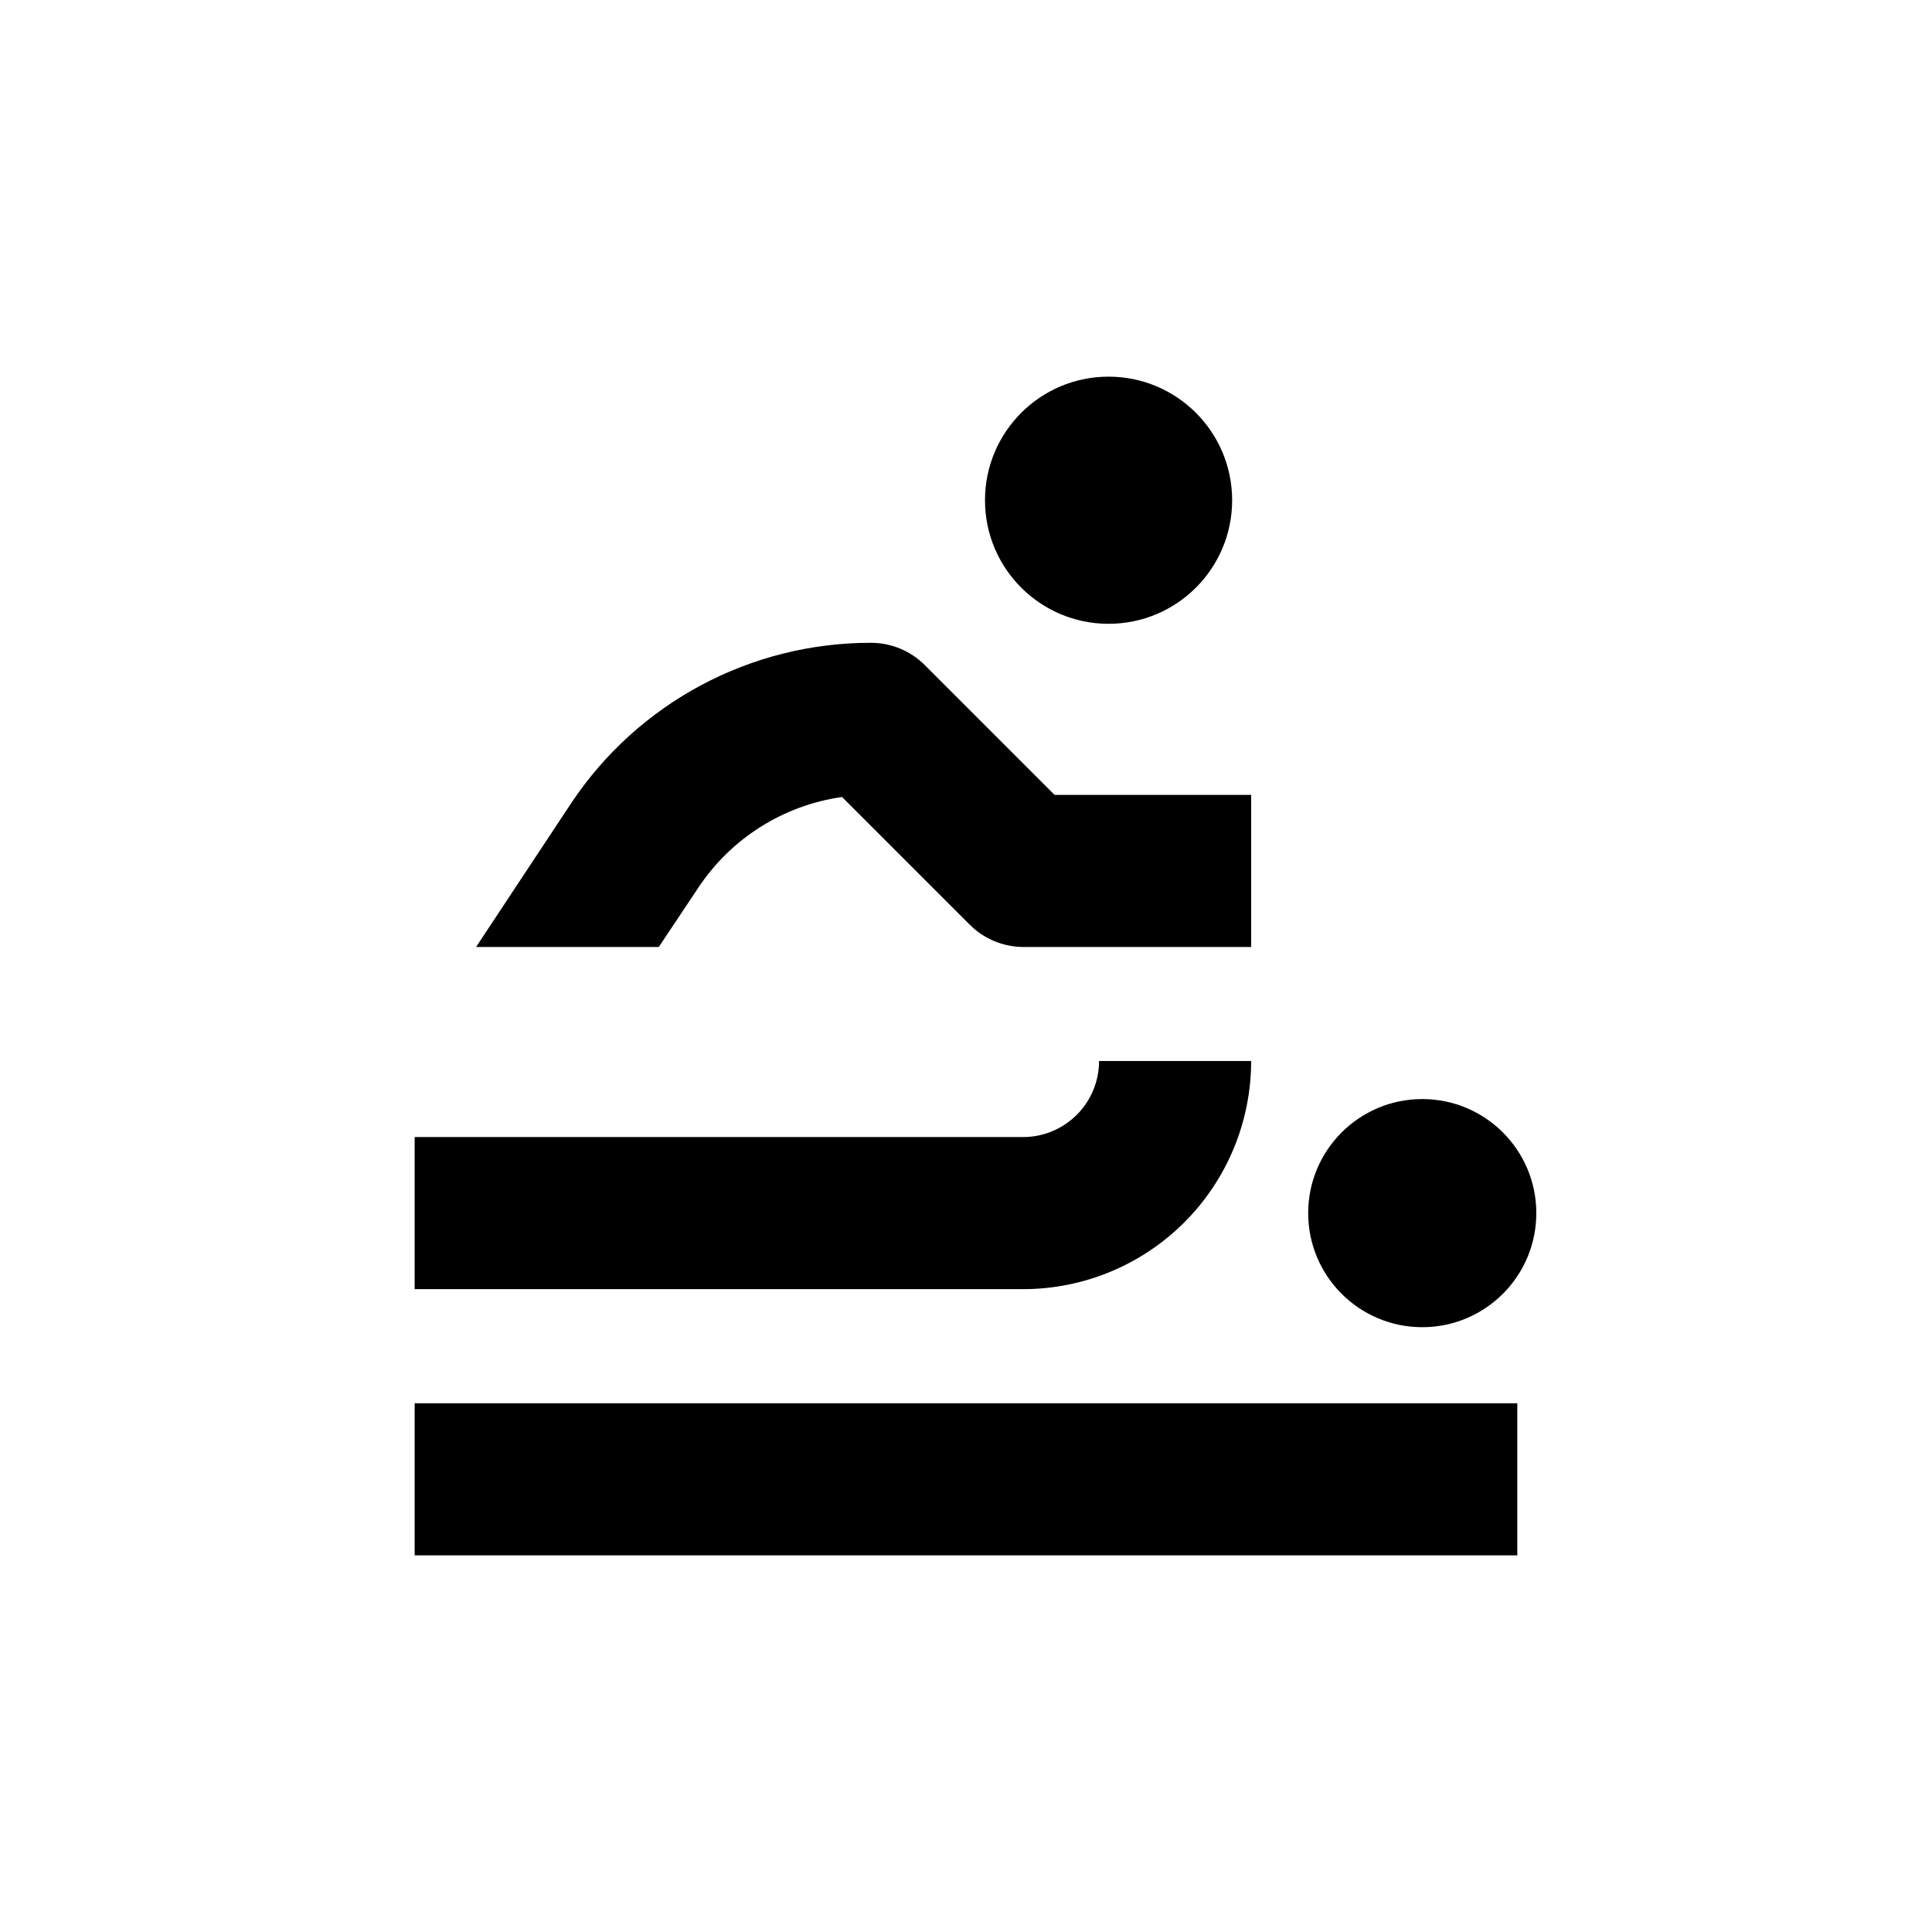 <?xml version="1.0" encoding="UTF-8"?>
<!-- Uploaded to: SVG Find, www.svgfind.com, Generator: SVG Find Mixer Tools -->
<svg fill="#000000" width="800px" height="800px" version="1.1" viewBox="144 144 512 512" xmlns="http://www.w3.org/2000/svg">
 <g>
  <path d="m470.53 276.57c0 18.086-14.66 32.746-32.746 32.746-18.086 0-32.75-14.66-32.75-32.746 0-18.086 14.664-32.75 32.75-32.75 18.086 0 32.746 14.664 32.746 32.75"/>
  <path d="m374.81 314.35c-31.938-0.039-61.77 15.926-79.453 42.52l-25.191 38.09h48.418l10.48-15.719c8.684-13.078 22.543-21.824 38.086-24.031l33.855 33.855h0.004c3.742 3.742 8.812 5.859 14.105 5.894h60.457v-40.305h-52.094l-34.41-34.41c-3.781-3.777-8.91-5.898-14.258-5.894z"/>
  <path d="m253.89 515.88h292.21v40.305h-292.21z"/>
  <path d="m551.14 465.49c0 16.695-13.531 30.23-30.227 30.23-16.695 0-30.23-13.535-30.23-30.23 0-16.691 13.535-30.227 30.23-30.227 16.695 0 30.227 13.535 30.227 30.227"/>
  <path d="m253.89 485.64h161.22c16.035 0 31.41-6.367 42.75-17.707 11.336-11.336 17.707-26.715 17.707-42.75h-40.305c0 5.348-2.125 10.473-5.902 14.25-3.781 3.781-8.906 5.902-14.25 5.902h-161.22z"/>
 </g>
</svg>